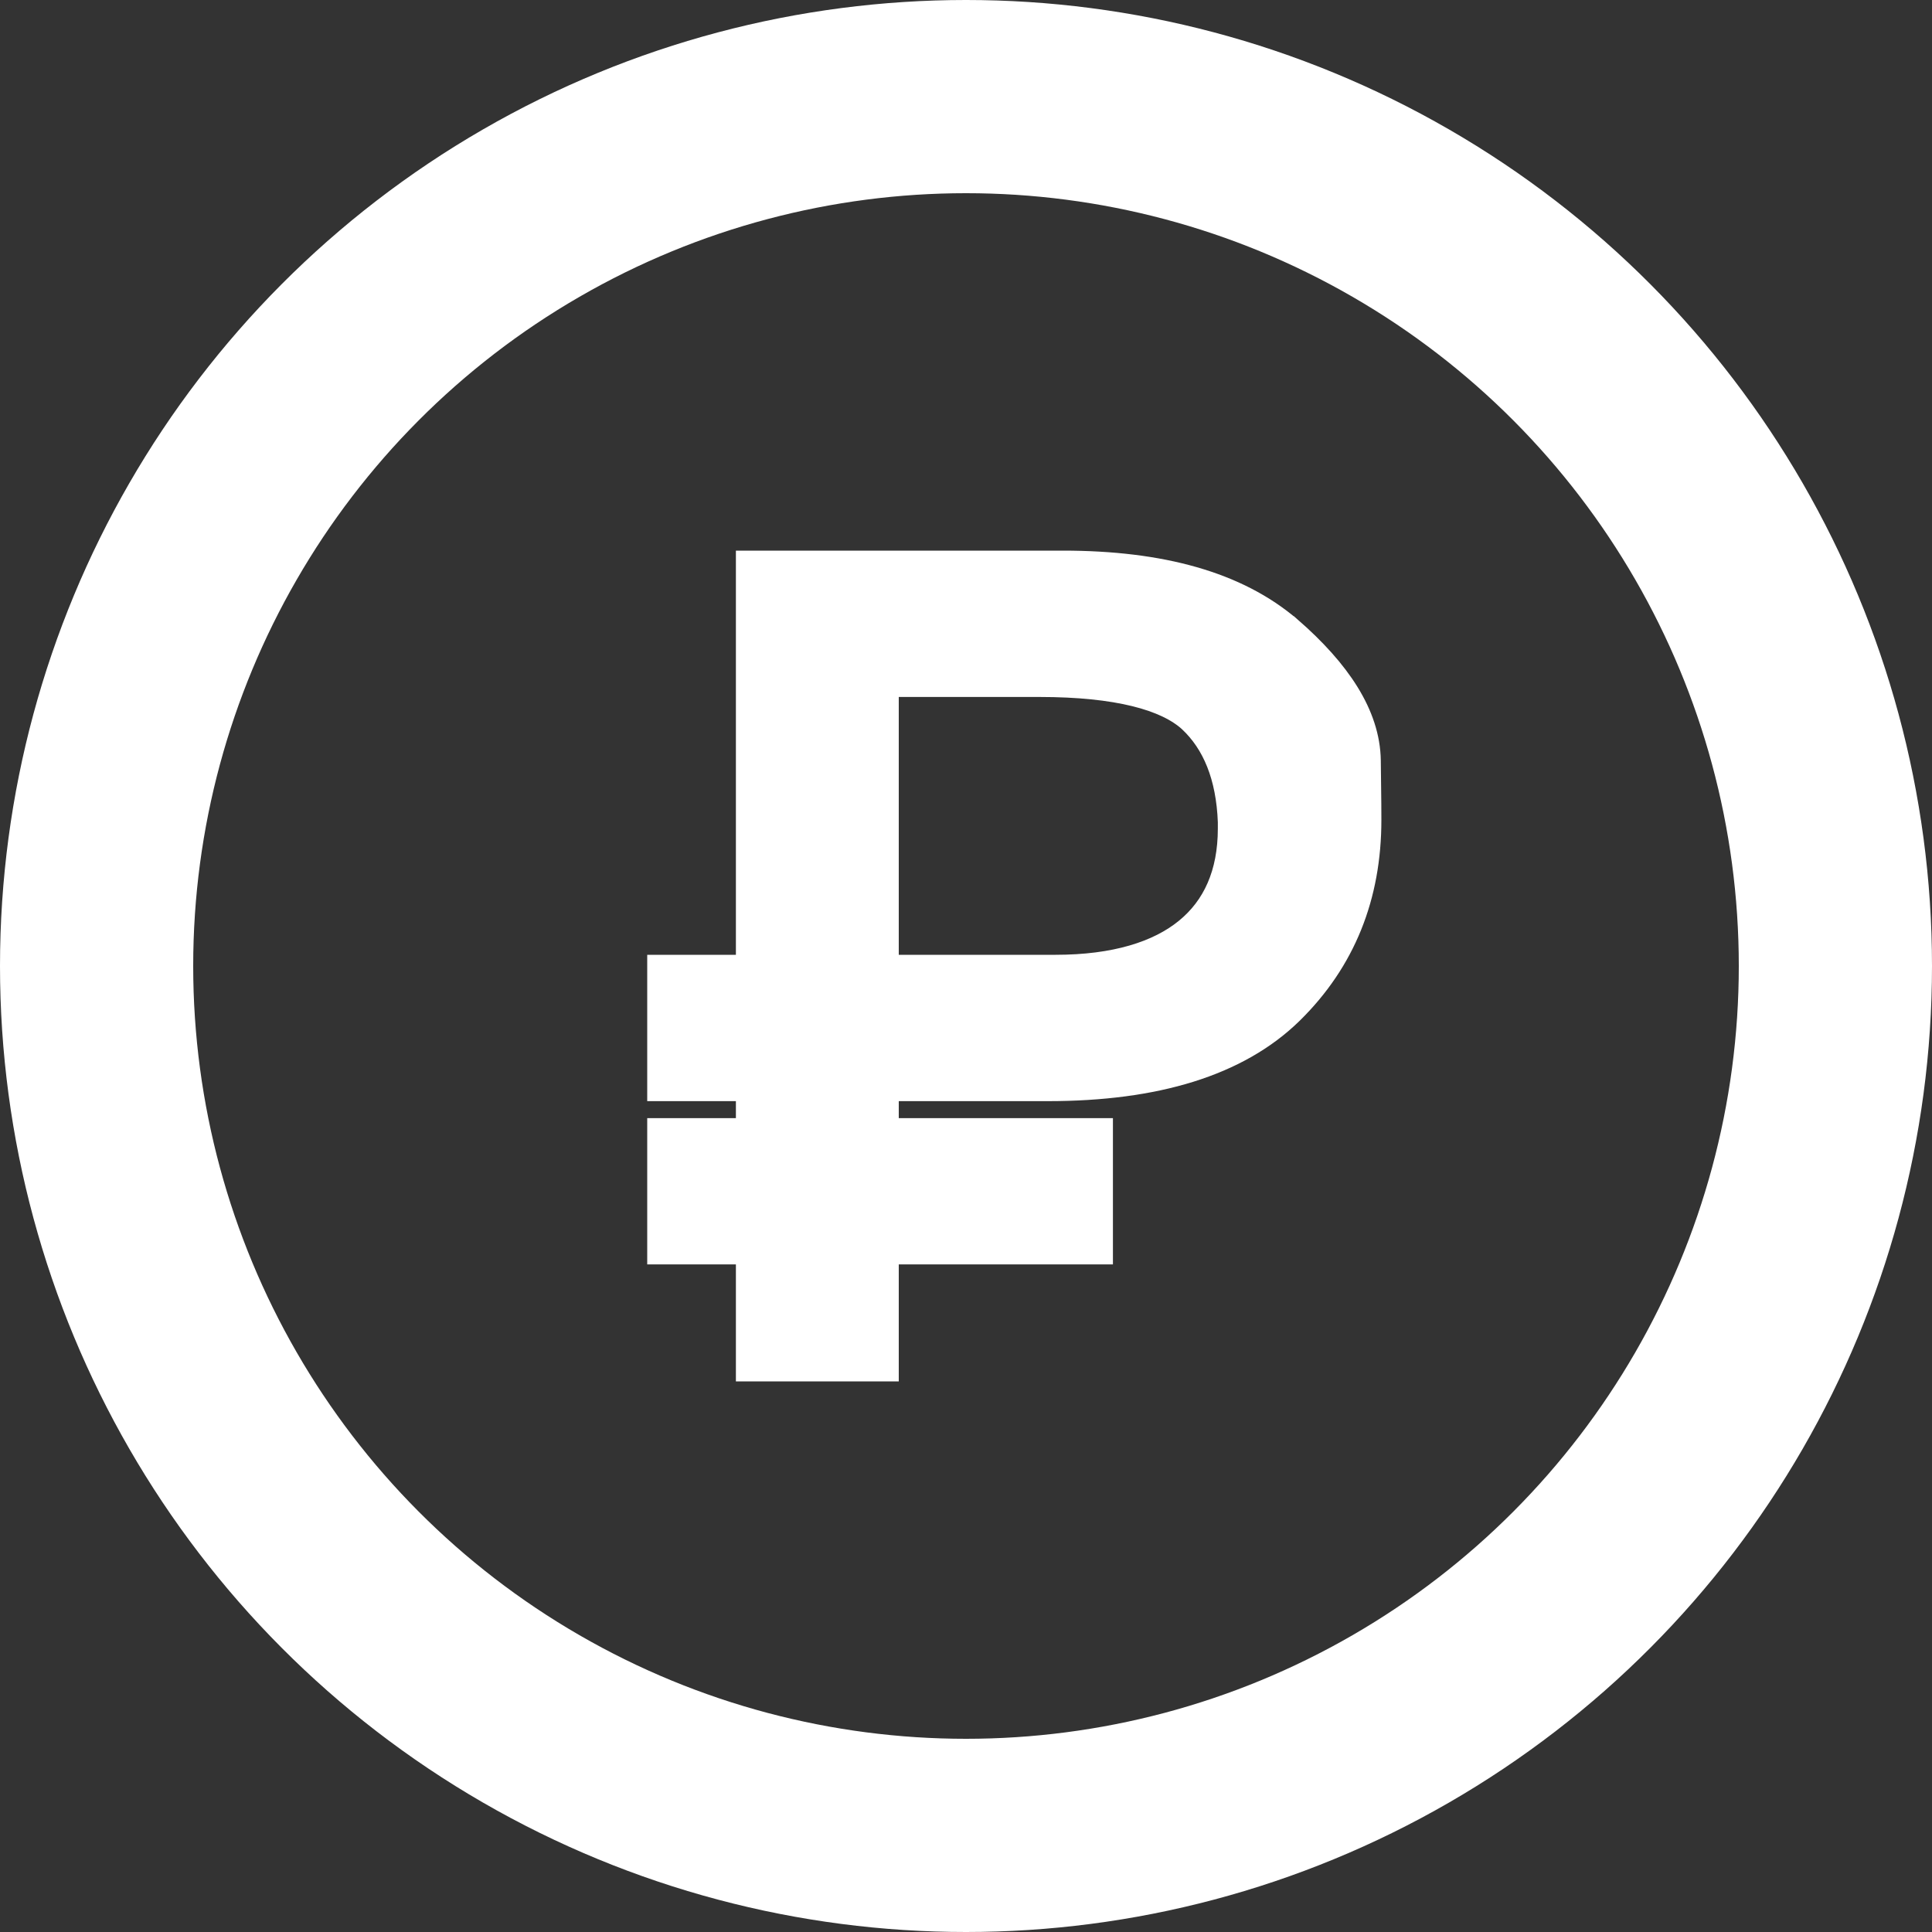 <svg width="20" height="20" viewBox="0 0 20 20" fill="none" xmlns="http://www.w3.org/2000/svg">
<rect x="0" y="0" width="20" height="20" fill="#333333" stroke="none"/>
<circle cx="10" cy="10" r="9" stroke="white" stroke-width="2"/>
<path d="M7.768 6V10.034H7H6.85V10.184V11.099V11.249H7H7.768V11.725H7H6.85V11.874V12.789V12.939H7H7.768V14V14.15H7.918H9.004H9.154V14V12.939H11.221H11.371V12.789V11.874V11.725H11.221H9.154V11.249H10.847C11.958 11.249 12.804 10.994 13.35 10.459C13.886 9.932 14.15 9.273 14.15 8.488C14.15 8.471 14.15 8.263 14.144 7.872C14.136 7.411 13.84 6.967 13.337 6.528L13.336 6.528C12.798 6.065 12.014 5.85 11.003 5.85H7.918H7.768V6ZM10.759 7.065C11.571 7.065 12.082 7.206 12.337 7.438C12.593 7.677 12.739 8.03 12.757 8.508V8.508V8.508V8.508V8.508V8.508V8.508V8.509V8.509V8.509V8.509V8.509V8.509V8.509V8.51V8.51V8.51V8.51V8.51V8.51V8.51V8.51V8.511V8.511V8.511V8.511V8.511V8.511V8.511V8.512V8.512V8.512V8.512V8.512V8.512V8.512V8.513V8.513V8.513V8.513V8.513V8.513V8.513V8.513V8.514V8.514V8.514V8.514V8.514V8.514V8.514V8.515V8.515V8.515V8.515V8.515V8.515V8.515V8.516V8.516V8.516V8.516V8.516V8.516V8.516V8.517V8.517V8.517V8.517V8.517V8.517V8.517V8.518V8.518V8.518V8.518V8.518V8.518V8.518V8.519V8.519V8.519V8.519V8.519V8.519V8.519V8.52V8.52V8.52V8.52V8.52V8.52V8.52V8.52V8.521V8.521V8.521V8.521V8.521V8.521V8.521V8.522V8.522V8.522V8.522V8.522V8.522V8.522V8.523V8.523V8.523V8.523V8.523V8.523V8.523V8.524V8.524V8.524V8.524V8.524V8.524V8.524V8.525V8.525V8.525V8.525V8.525V8.525V8.526V8.526V8.526V8.526V8.526V8.526V8.526V8.527V8.527V8.527V8.527V8.527V8.527V8.527V8.528V8.528V8.528V8.528V8.528V8.528V8.528V8.529V8.529V8.529V8.529V8.529V8.529V8.529V8.53V8.53V8.53V8.53V8.53V8.53V8.53V8.531V8.531V8.531V8.531V8.531V8.531V8.531V8.532V8.532V8.532V8.532V8.532V8.532V8.532V8.533V8.533V8.533V8.533V8.533V8.533V8.534V8.534V8.534V8.534V8.534V8.534V8.534V8.535V8.535V8.535V8.535V8.535V8.535V8.535V8.536V8.536V8.536V8.536V8.536V8.536V8.536V8.537V8.537V8.537V8.537V8.537V8.537V8.537V8.538V8.538V8.538V8.538V8.538V8.538V8.539V8.539V8.539V8.539V8.539V8.539V8.539V8.54V8.54V8.54V8.54V8.54V8.54V8.54V8.541V8.541V8.541V8.541V8.541V8.541V8.541V8.542V8.542V8.542V8.542V8.542V8.542V8.542V8.543V8.543V8.543V8.543V8.543V8.543V8.543V8.544V8.544V8.544V8.544V8.544V8.544V8.545V8.545V8.545V8.545V8.545V8.545V8.545V8.546V8.546V8.546V8.546V8.546V8.546V8.546V8.547V8.547V8.547V8.547V8.547V8.547V8.547V8.548V8.548V8.548V8.548V8.548V8.548V8.548V8.549V8.549V8.549V8.549V8.549V8.549V8.55V8.55V8.55V8.55V8.55V8.55V8.55V8.551V8.551V8.551V8.551V8.551V8.551V8.551V8.552V8.552V8.552V8.552V8.552V8.552V8.552V8.553V8.553V8.553V8.553V8.553V8.553V8.553V8.554V8.554V8.554V8.554V8.554V8.554V8.554V8.555V8.555V8.555V8.555V8.555V8.555V8.555V8.556V8.556V8.556V8.556V8.556V8.556V8.556V8.557V8.557V8.557V8.557V8.557V8.557V8.557V8.558V8.558V8.558V8.558V8.558V8.558V8.559V8.559V8.559V8.559V8.559V8.559V8.559V8.56V8.56V8.56V8.56V8.56V8.56V8.56V8.561V8.561V8.561V8.561V8.561V8.561V8.561V8.562V8.562V8.562V8.562V8.562V8.562V8.562V8.562V8.563V8.563V8.563V8.563V8.563V8.563V8.563V8.564V8.564V8.564V8.564V8.564V8.564V8.564V8.565V8.565V8.565V8.565V8.565V8.565V8.565V8.566V8.566V8.566V8.566V8.566V8.566V8.566V8.567V8.567V8.567V8.567V8.567V8.567V8.567V8.568V8.568V8.568V8.568V8.568V8.568V8.568V8.569V8.569V8.569V8.569V8.569V8.569V8.569V8.569V8.57V8.57V8.57V8.57V8.57V8.57V8.57V8.571V8.571V8.571V8.571V8.571V8.571V8.571V8.572V8.572V8.572V8.572V8.572V8.572V8.572V8.572V8.573V8.573V8.573V8.573V8.573V8.573V8.573V8.574V8.574V8.574V8.574V8.574V8.574V8.574V8.575V8.575V8.575V8.575V8.575V8.575V8.575V8.575V8.576V8.576V8.576V8.576V8.576V8.576V8.576V8.576V8.577V8.577V8.577V8.577V8.577V8.577V8.577C12.757 9.051 12.595 9.406 12.3 9.647C12.001 9.892 11.544 10.034 10.928 10.034H9.154V7.065H10.759Z" fill="white" stroke="white" stroke-width="0.3"/>
</svg>
